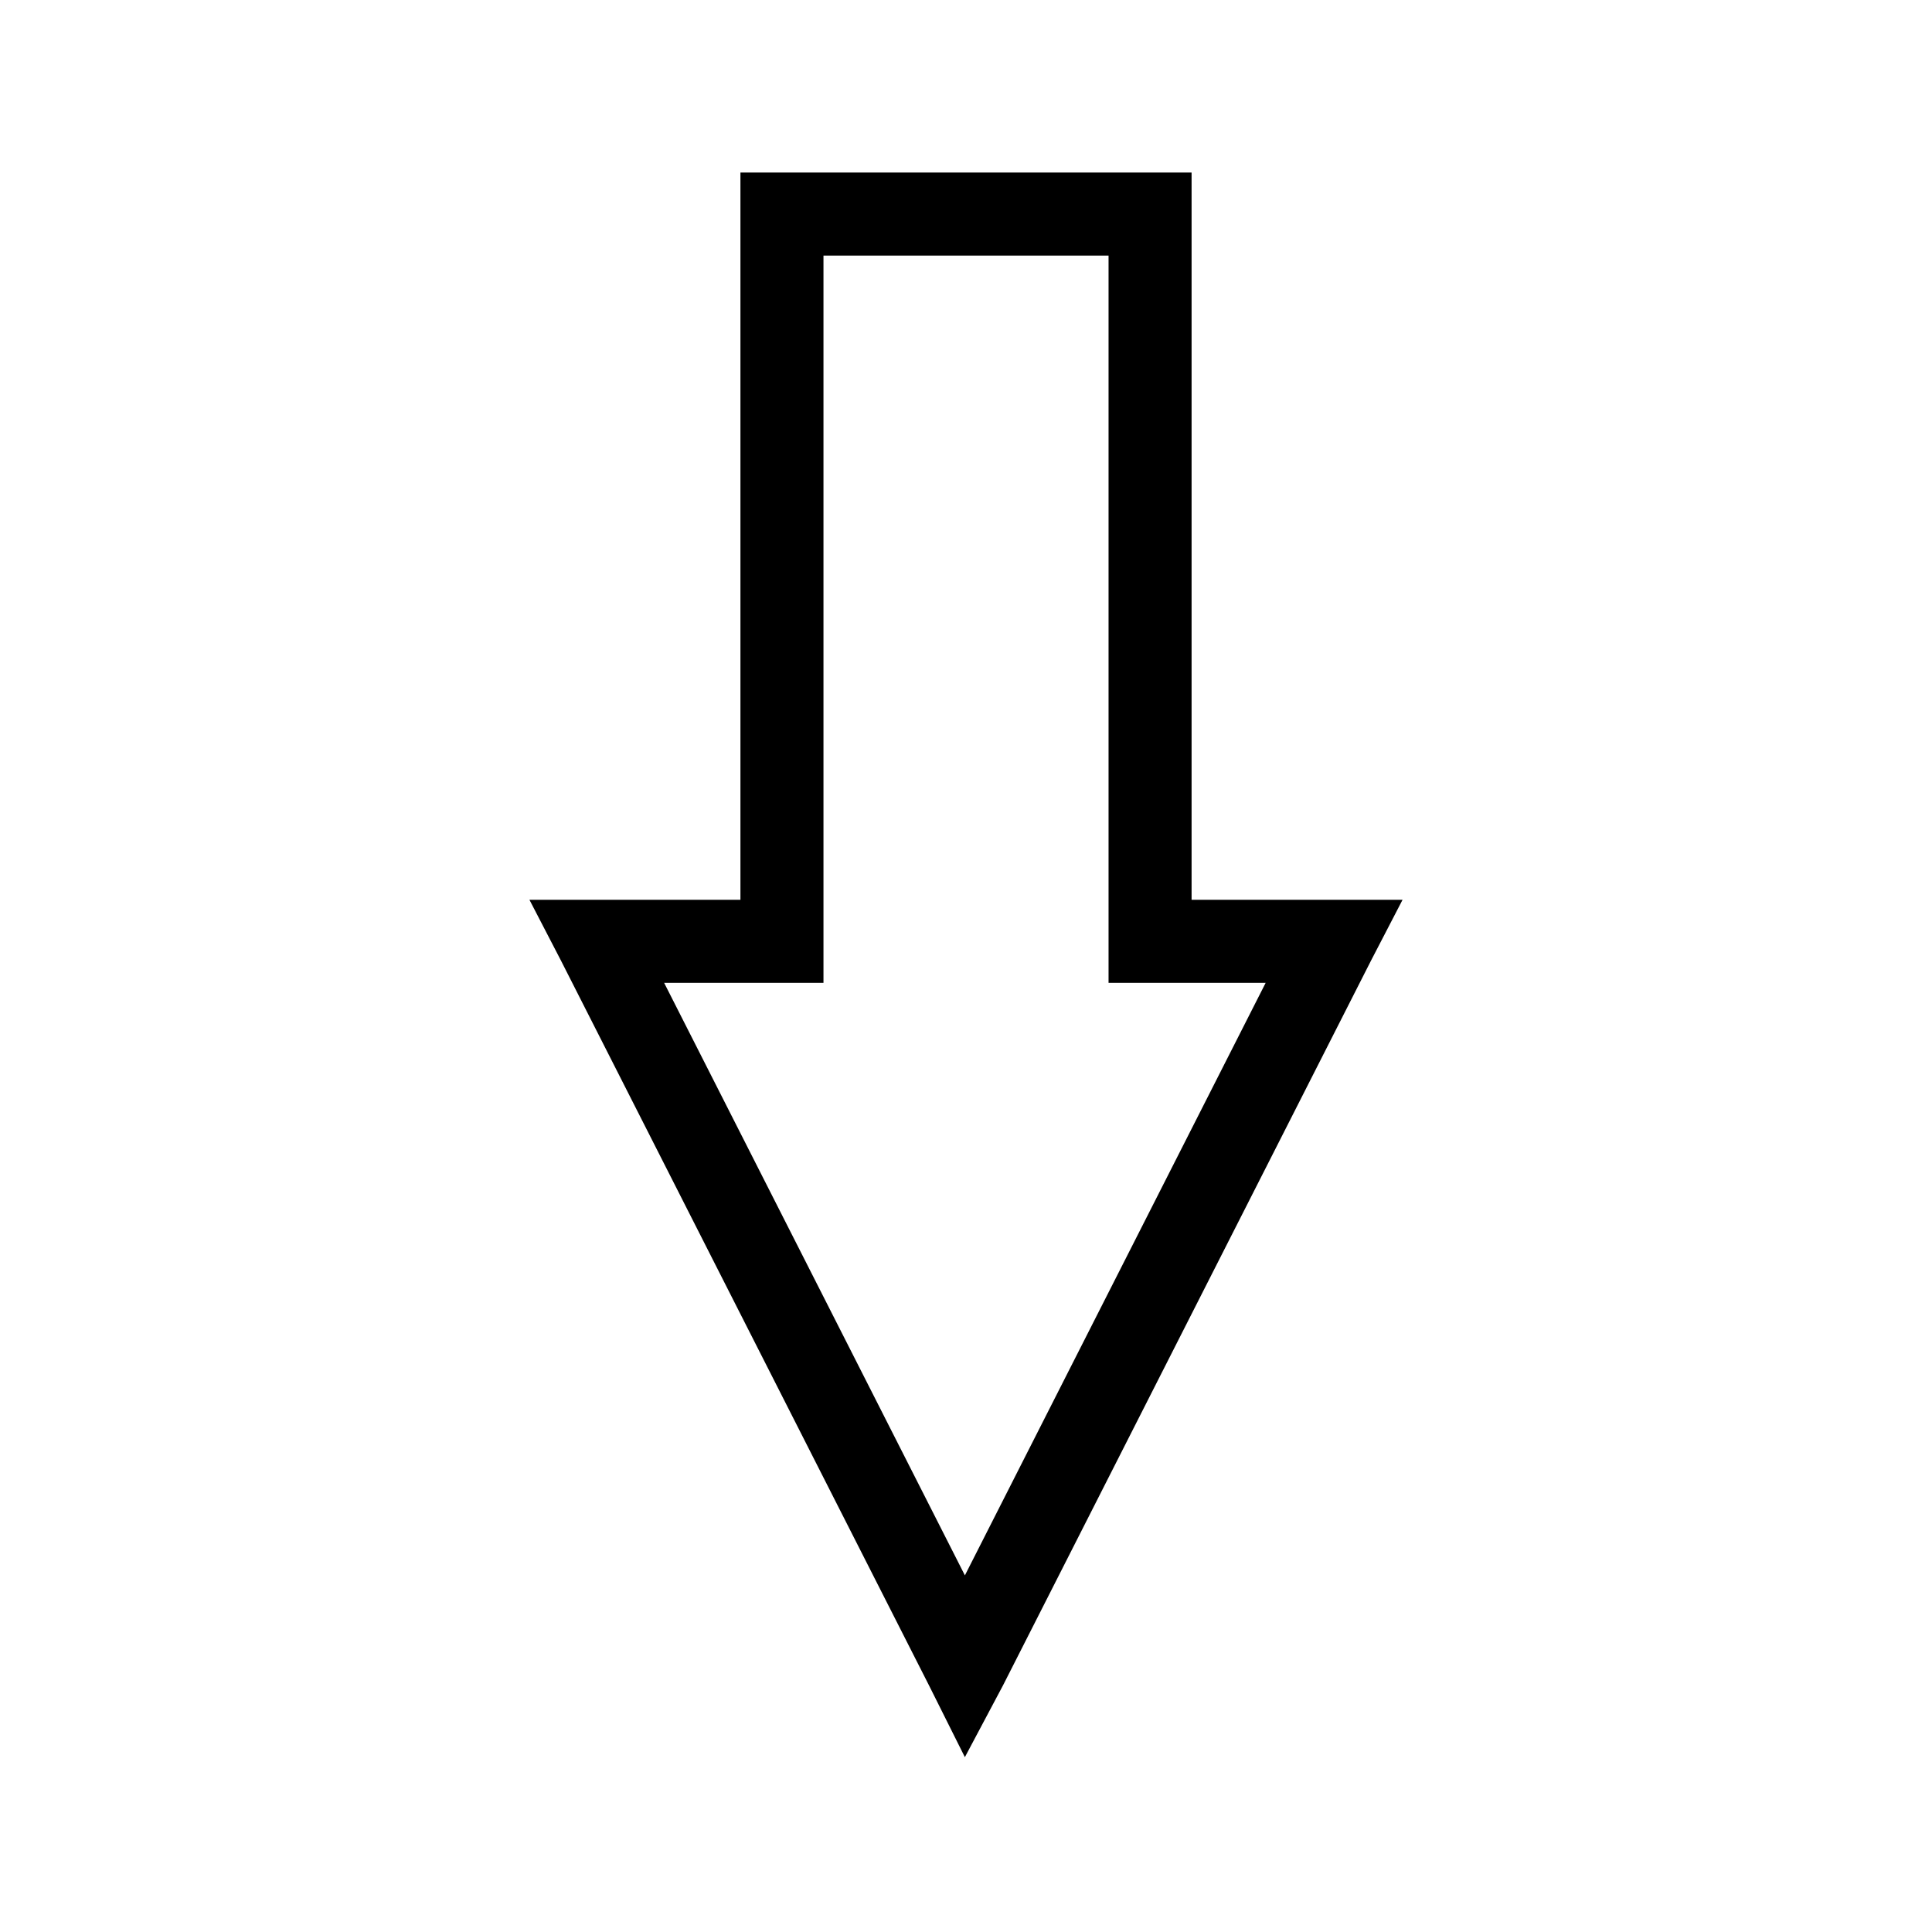 <?xml version="1.0" encoding="UTF-8"?>
<!-- The Best Svg Icon site in the world: iconSvg.co, Visit us! https://iconsvg.co -->
<svg fill="#000000" width="800px" height="800px" version="1.1" viewBox="144 144 512 512" xmlns="http://www.w3.org/2000/svg">
 <path d="m362.23 211.74v192.72h-42.23l79.707 157.03 79.707-157.03h-41.637v-192.72zm-22.008 170.71v-192.72h119.56v192.72h55.91l-8.328 16.059-97.551 192.12-10.113 19.035-9.516-19.035-97.551-192.12-8.328-16.059z"/>
</svg>